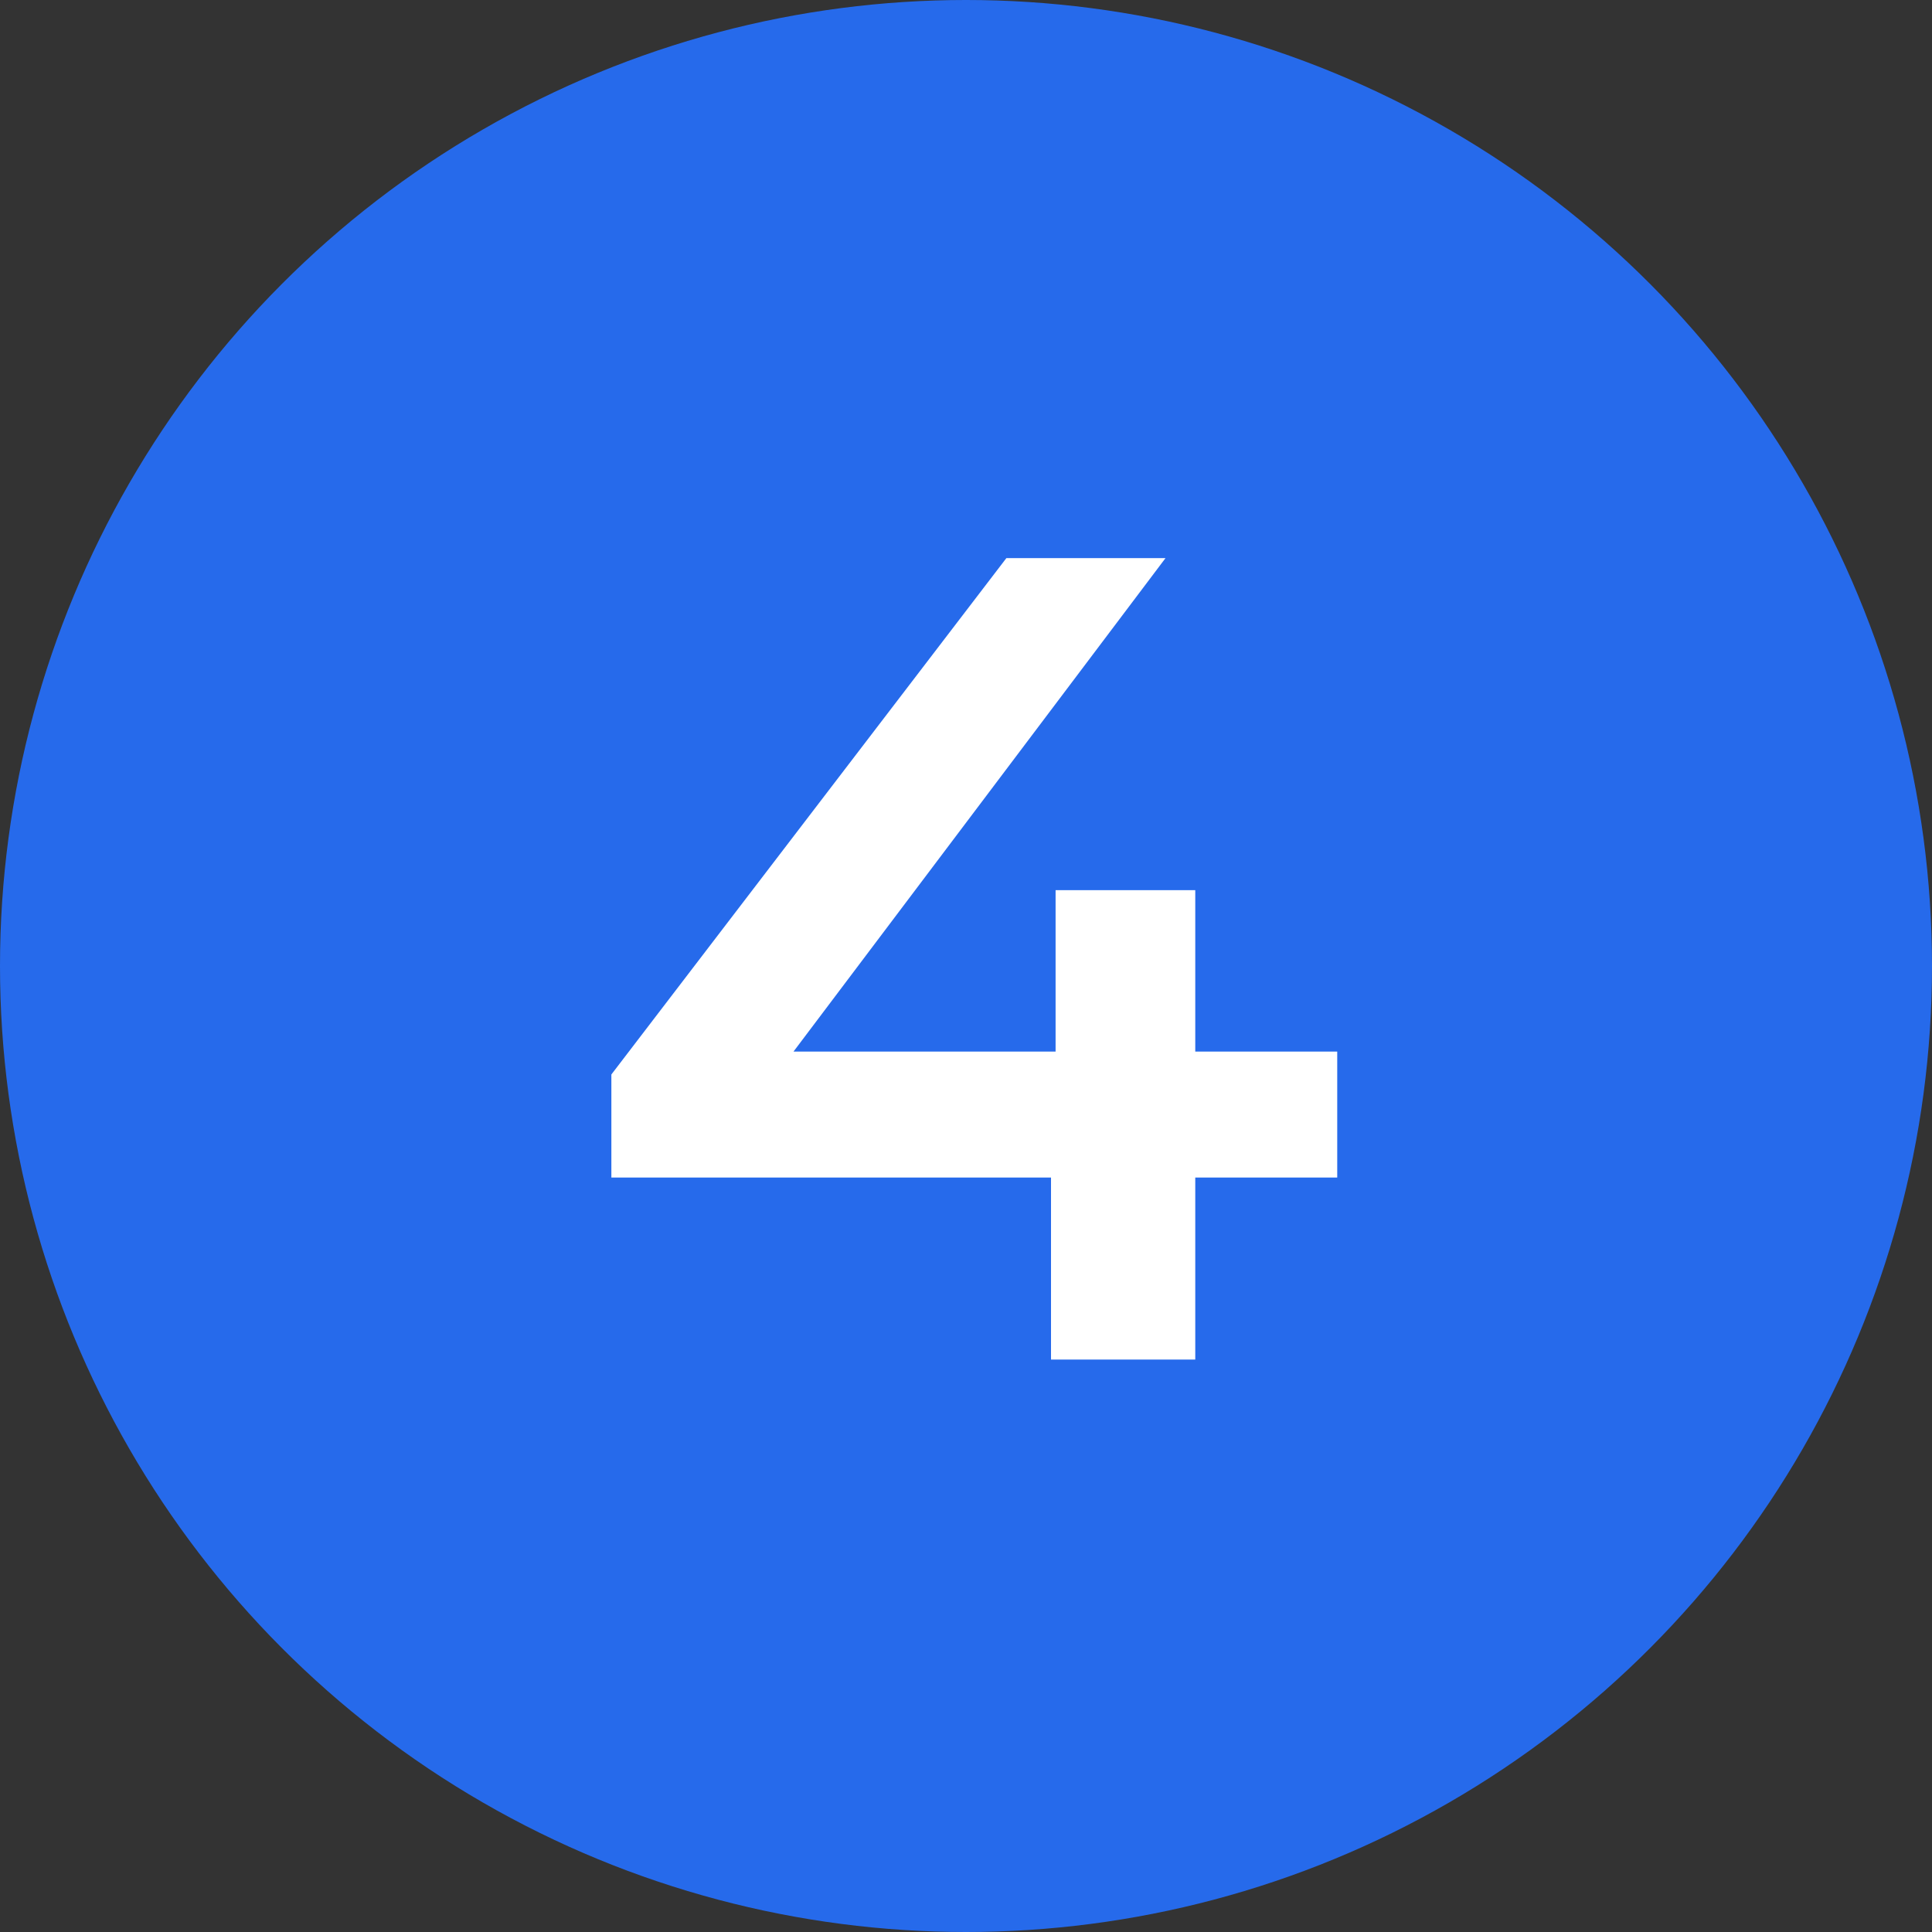 <?xml version="1.0" encoding="UTF-8"?> <svg xmlns="http://www.w3.org/2000/svg" width="54" height="54" viewBox="0 0 54 54" fill="none"><rect x="0" y="0" width="54" height="54" fill="#333333" stroke="none"/><circle cx="27" cy="27" r="27" fill="#266AEB"></circle><path d="M17.088 32.912V30.032L28.128 15.6H32.576L21.696 30.032L19.616 29.392H37.376V32.912H17.088ZM29.376 38V32.912L29.504 29.392V24.88H33.408V38H29.376Z" fill="white"></path></svg> 